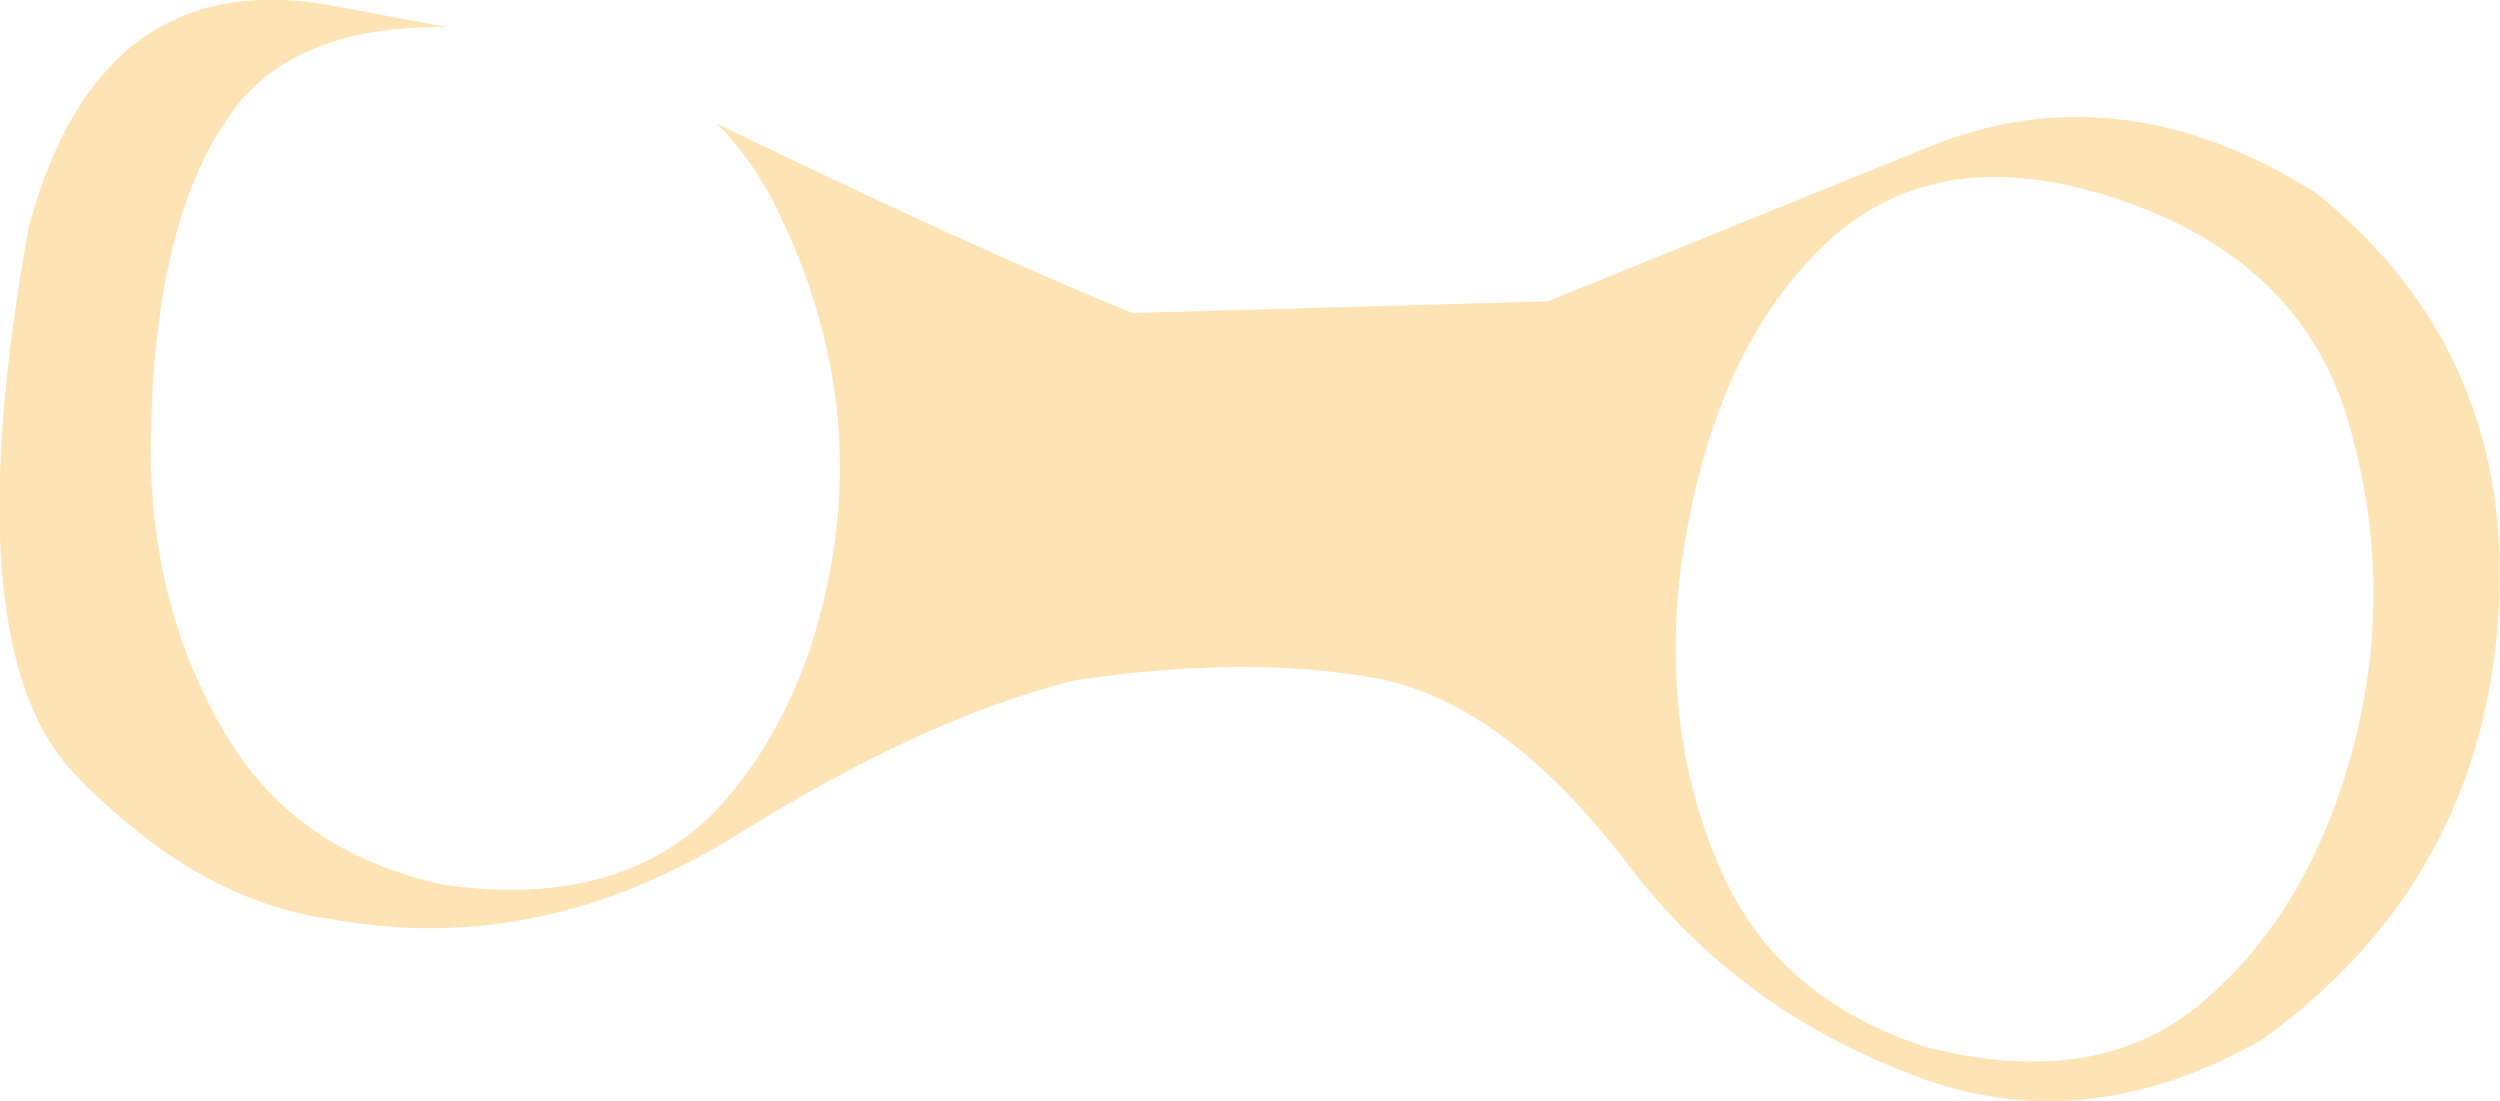 <?xml version="1.0" encoding="UTF-8" standalone="no"?>
<svg xmlns:xlink="http://www.w3.org/1999/xlink" height="28.5px" width="64.7px" xmlns="http://www.w3.org/2000/svg">
  <g transform="matrix(1.0, 0.0, 0.0, 1.0, 30.65, -38.2)">
    <path d="M29.3 43.2 Q34.5 47.4 34.0 54.25 33.5 61.05 27.9 65.1 23.25 67.75 18.8 66.0 14.2 64.25 11.35 60.4 8.2 56.35 4.95 55.75 1.65 55.15 -2.8 55.8 -6.7 56.75 -11.65 59.85 -16.7 62.95 -22.0 62.0 -25.5 61.55 -28.65 58.3 -31.9 55.05 -29.9 44.05 -28.1 37.4 -22.3 38.3 L-19.1 38.9 Q-23.15 38.85 -24.75 41.25 -26.7 44.05 -26.75 49.8 -26.75 53.85 -24.9 57.05 -23.1 60.25 -19.15 61.1 -14.55 61.75 -12.05 59.1 -9.65 56.45 -9.05 52.25 -8.45 48.0 -10.45 43.8 -11.1 42.4 -12.1 41.4 -5.4 44.65 -1.35 46.3 L9.4 46.0 19.15 42.05 Q24.15 39.95 29.3 43.2 M24.15 43.35 Q19.35 41.75 16.45 44.65 13.5 47.55 12.8 53.3 12.4 57.4 13.9 60.75 15.35 64.05 19.2 65.3 23.75 66.45 26.45 64.05 29.15 61.7 30.25 57.55 31.35 53.4 30.15 49.2 28.95 44.95 24.15 43.35" fill="#fee3b4" fill-rule="evenodd" stroke="none"/>
  </g>
</svg>
